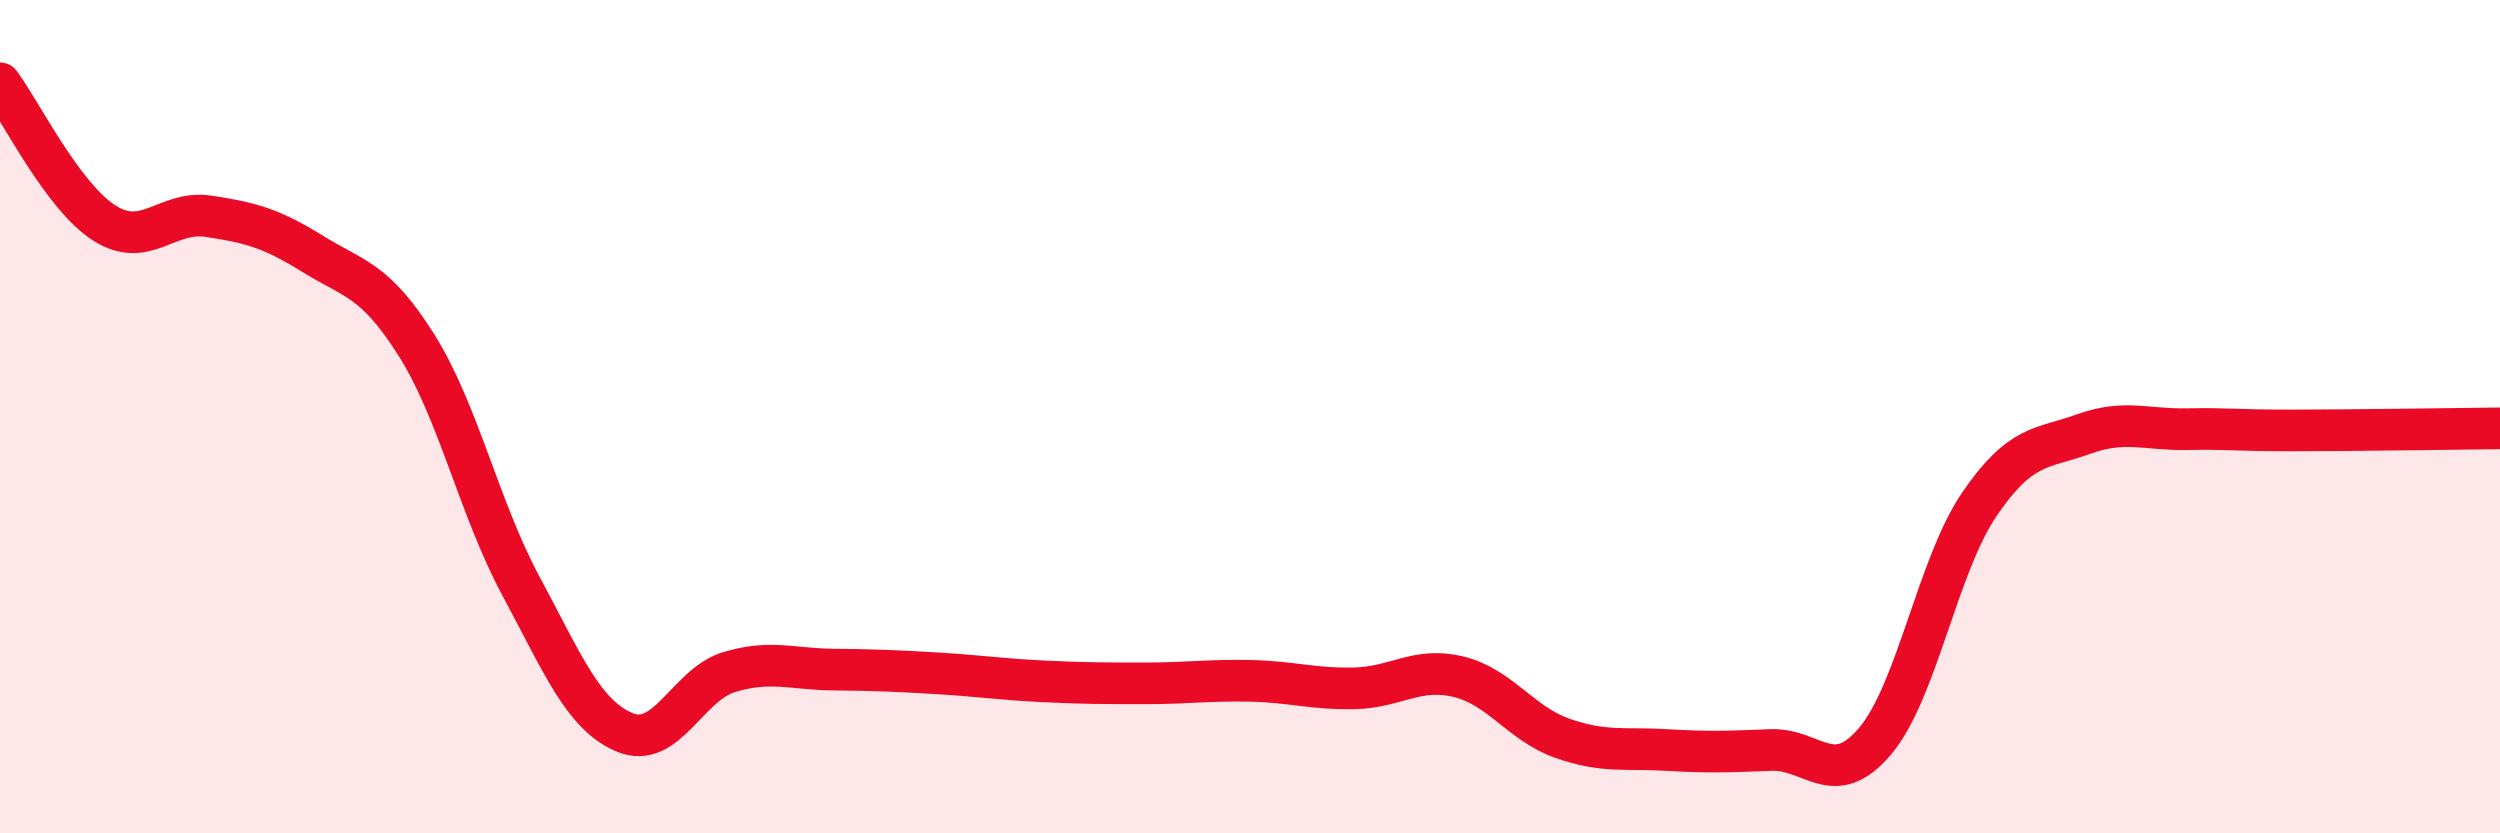 
    <svg width="60" height="20" viewBox="0 0 60 20" xmlns="http://www.w3.org/2000/svg">
      <path
        d="M 0,2 C 0.5,2.67 1.5,4.71 2.5,5.35 C 3.5,5.99 4,5.04 5,5.19 C 6,5.34 6.5,5.47 7.5,6.09 C 8.5,6.71 9,6.7 10,8.29 C 11,9.88 11.5,12.2 12.5,14.06 C 13.5,15.92 14,17.17 15,17.58 C 16,17.99 16.5,16.43 17.5,16.13 C 18.5,15.83 19,16.06 20,16.07 C 21,16.08 21.5,16.1 22.5,16.16 C 23.5,16.22 24,16.3 25,16.35 C 26,16.4 26.5,16.4 27.5,16.4 C 28.5,16.4 29,16.32 30,16.34 C 31,16.36 31.5,16.54 32.5,16.52 C 33.5,16.5 34,16 35,16.24 C 36,16.48 36.5,17.37 37.5,17.72 C 38.5,18.07 39,17.94 40,18 C 41,18.06 41.5,18.04 42.5,18 C 43.5,17.96 44,18.97 45,17.79 C 46,16.61 46.5,13.58 47.5,12.11 C 48.5,10.64 49,10.78 50,10.42 C 51,10.06 51.5,10.32 52.5,10.3 C 53.5,10.28 53.5,10.33 55,10.33 C 56.5,10.33 59,10.29 60,10.28L60 20L0 20Z"
        fill="#EB0A25"
        opacity="0.1"
        stroke-linecap="round"
        stroke-linejoin="round"
      />
      <path
        d="M 0,2 C 0.5,2.67 1.5,4.71 2.5,5.35 C 3.5,5.99 4,5.04 5,5.19 C 6,5.34 6.5,5.47 7.5,6.09 C 8.5,6.71 9,6.7 10,8.29 C 11,9.88 11.5,12.2 12.5,14.06 C 13.5,15.92 14,17.17 15,17.58 C 16,17.99 16.5,16.43 17.5,16.13 C 18.5,15.83 19,16.06 20,16.07 C 21,16.08 21.5,16.1 22.5,16.16 C 23.5,16.22 24,16.3 25,16.35 C 26,16.4 26.5,16.4 27.5,16.4 C 28.5,16.4 29,16.32 30,16.34 C 31,16.36 31.5,16.54 32.5,16.52 C 33.5,16.5 34,16 35,16.24 C 36,16.48 36.5,17.37 37.5,17.72 C 38.5,18.07 39,17.94 40,18 C 41,18.06 41.5,18.04 42.5,18 C 43.5,17.96 44,18.97 45,17.79 C 46,16.61 46.5,13.58 47.5,12.11 C 48.5,10.64 49,10.78 50,10.42 C 51,10.06 51.5,10.32 52.5,10.3 C 53.5,10.28 53.5,10.33 55,10.33 C 56.5,10.33 59,10.29 60,10.28"
        stroke="#EB0A25"
        stroke-width="1"
        fill="none"
        stroke-linecap="round"
        stroke-linejoin="round"
      />
    </svg>
  